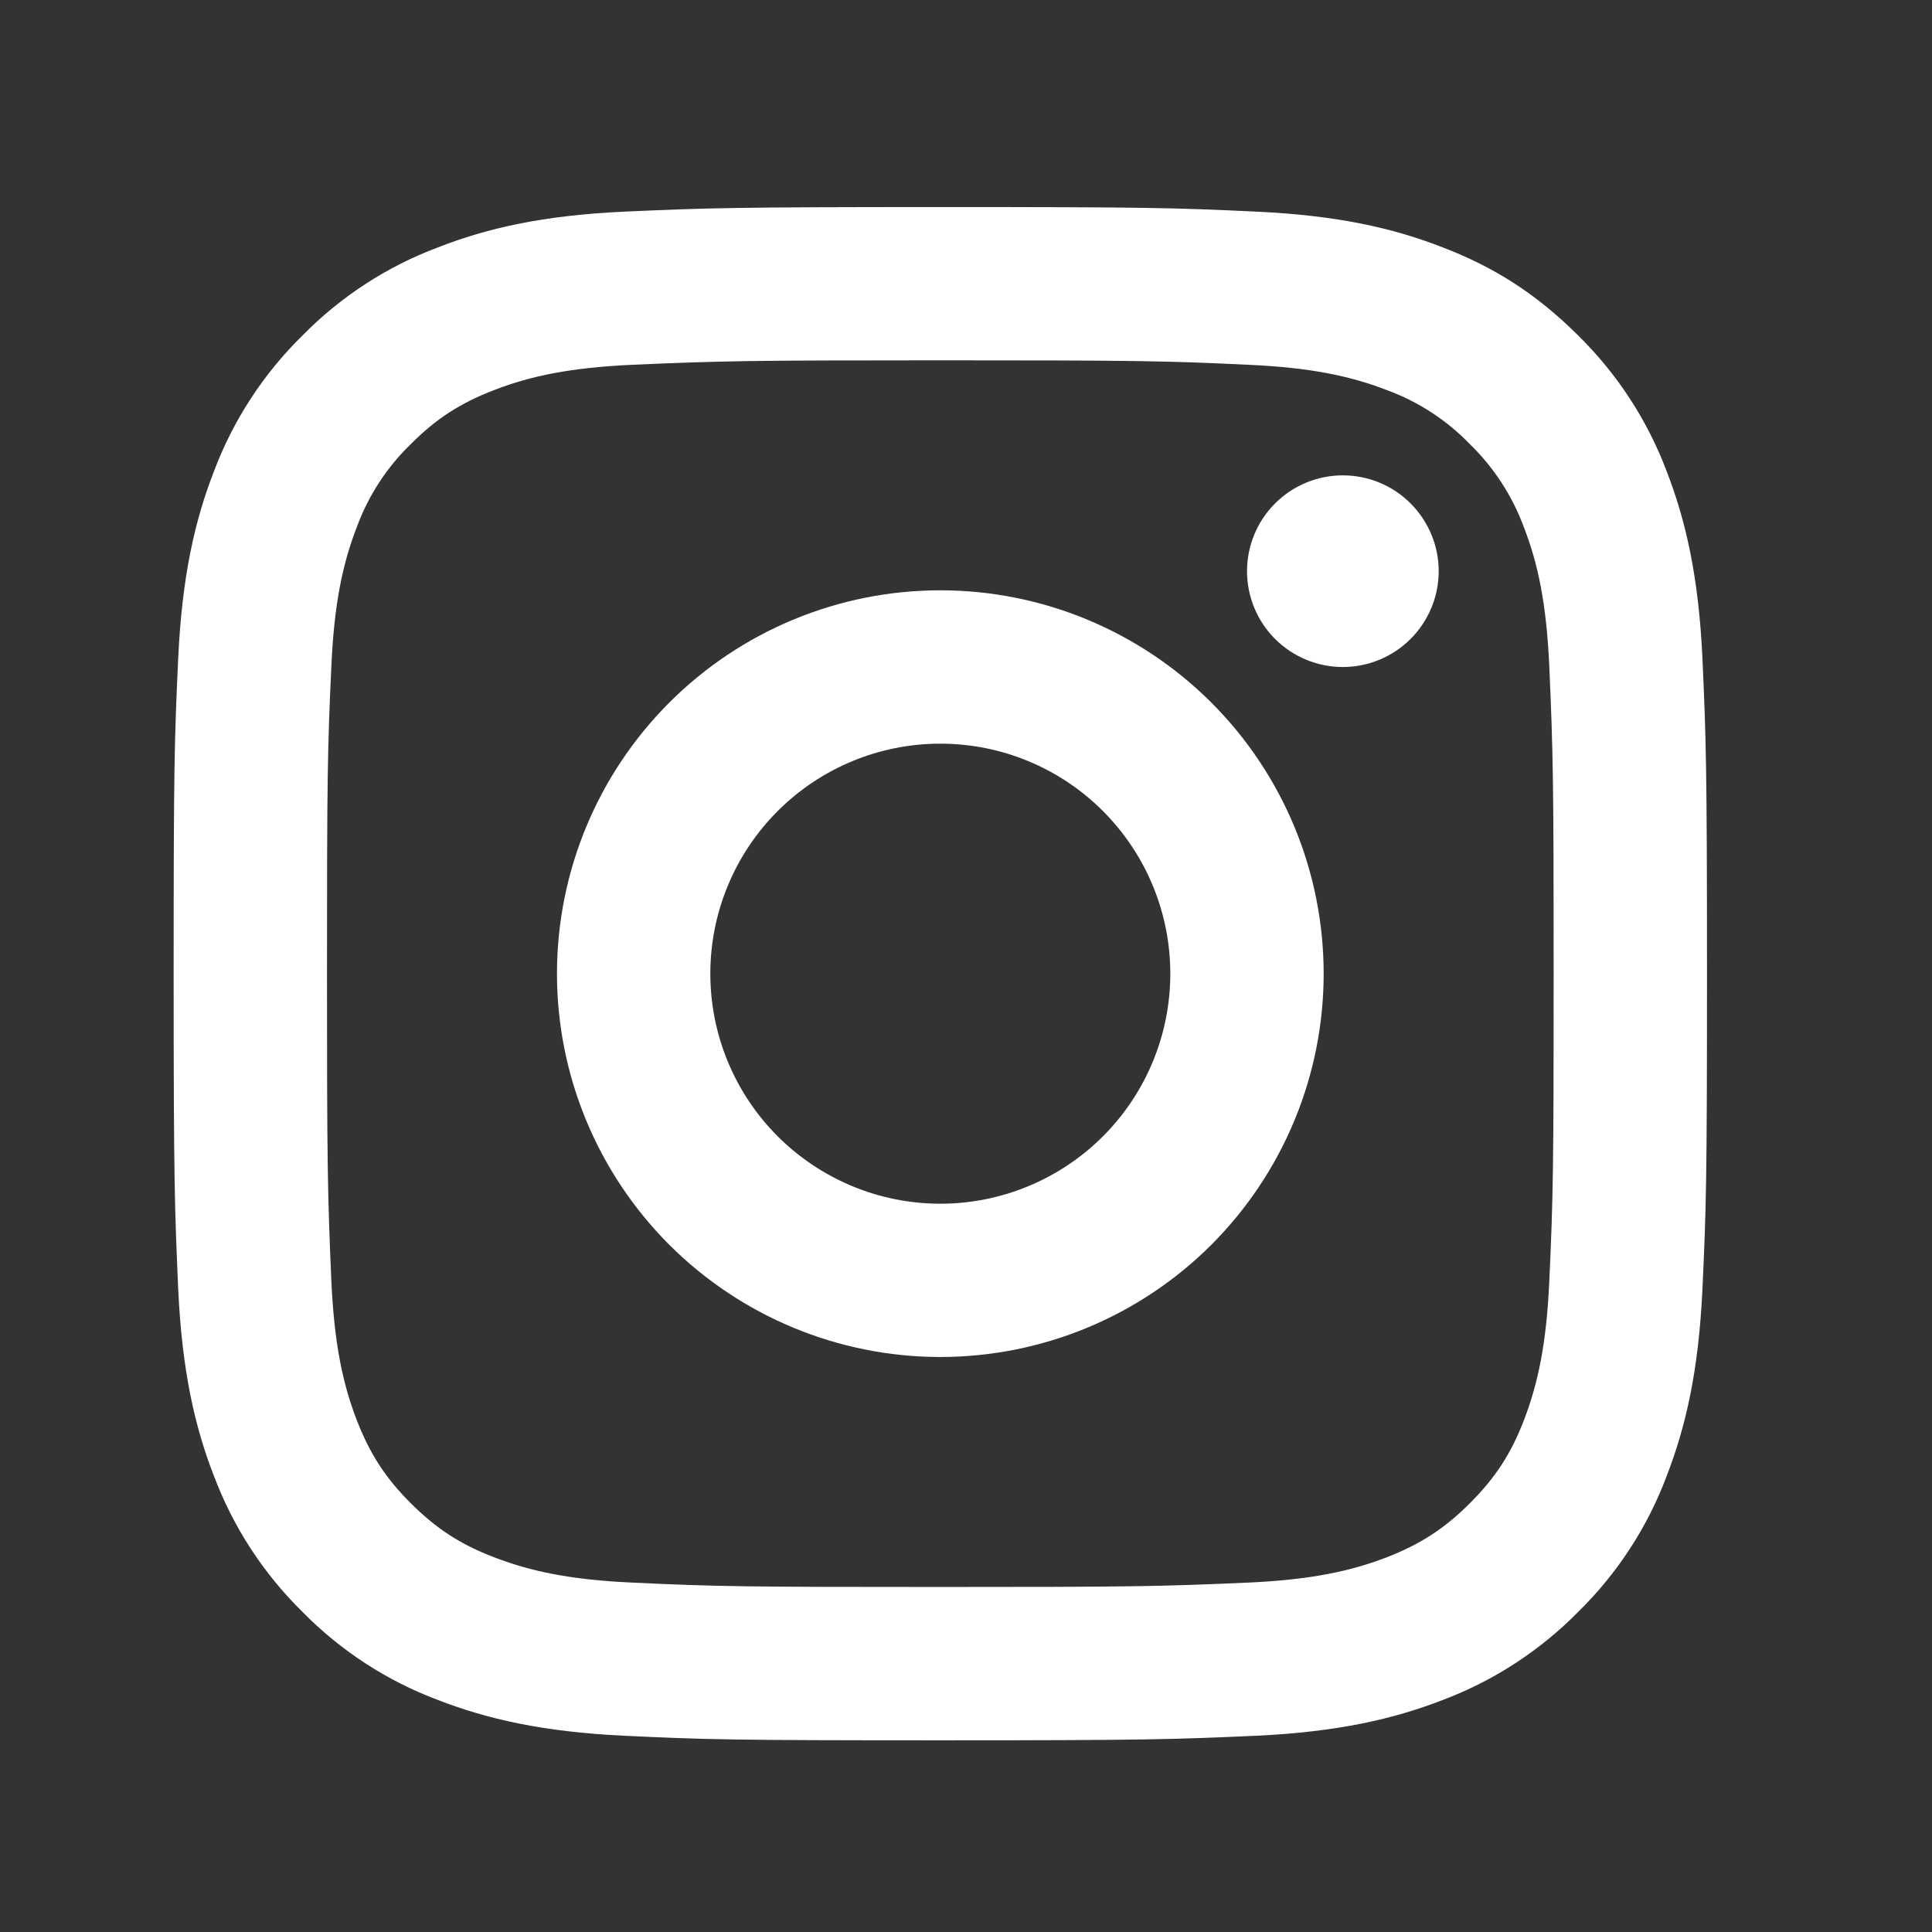<svg xmlns="http://www.w3.org/2000/svg" viewBox="0 0 24 24" fill="none">
    <rect x="0" y="0" width="24" height="24" fill="#333333" stroke="none"/>
    <path
        d="M11.681 9.238C10.923 9.238 10.197 9.539 9.661 10.075C9.125 10.611 8.824 11.338 8.824 12.095C8.824 12.853 9.125 13.58 9.661 14.116C10.197 14.651 10.923 14.953 11.681 14.953C12.439 14.953 13.166 14.651 13.701 14.116C14.237 13.58 14.538 12.853 14.538 12.095C14.538 11.338 14.237 10.611 13.701 10.075C13.166 9.539 12.439 9.238 11.681 9.238ZM11.681 7.333C12.944 7.333 14.155 7.835 15.048 8.728C15.941 9.621 16.443 10.832 16.443 12.095C16.443 13.358 15.941 14.569 15.048 15.463C14.155 16.355 12.944 16.857 11.681 16.857C10.418 16.857 9.207 16.355 8.314 15.463C7.421 14.569 6.919 13.358 6.919 12.095C6.919 10.832 7.421 9.621 8.314 8.728C9.207 7.835 10.418 7.333 11.681 7.333ZM17.872 7.095C17.872 7.411 17.746 7.714 17.523 7.937C17.3 8.16 16.997 8.286 16.681 8.286C16.365 8.286 16.063 8.16 15.839 7.937C15.616 7.714 15.491 7.411 15.491 7.095C15.491 6.78 15.616 6.477 15.839 6.254C16.063 6.03 16.365 5.905 16.681 5.905C16.997 5.905 17.3 6.03 17.523 6.254C17.746 6.477 17.872 6.78 17.872 7.095ZM11.681 4.476C9.325 4.476 8.94 4.483 7.844 4.532C7.097 4.567 6.596 4.667 6.132 4.848C5.718 5.008 5.42 5.199 5.103 5.517C4.805 5.805 4.576 6.157 4.433 6.546C4.252 7.012 4.152 7.512 4.117 8.258C4.068 9.31 4.062 9.677 4.062 12.095C4.062 14.451 4.069 14.836 4.117 15.932C4.153 16.678 4.253 17.18 4.433 17.644C4.594 18.058 4.785 18.356 5.101 18.672C5.422 18.992 5.72 19.184 6.13 19.342C6.6 19.524 7.101 19.625 7.844 19.659C8.895 19.709 9.263 19.714 11.681 19.714C14.037 19.714 14.422 19.708 15.518 19.659C16.263 19.624 16.765 19.524 17.23 19.344C17.642 19.183 17.942 18.991 18.258 18.675C18.579 18.354 18.771 18.056 18.929 17.647C19.11 17.177 19.211 16.675 19.245 15.932C19.294 14.881 19.3 14.513 19.3 12.095C19.3 9.739 19.294 9.354 19.245 8.258C19.21 7.513 19.11 7.011 18.929 6.546C18.785 6.157 18.556 5.806 18.259 5.517C17.971 5.219 17.62 4.99 17.231 4.847C16.764 4.666 16.263 4.566 15.518 4.532C14.467 4.482 14.099 4.476 11.681 4.476ZM11.681 2.572C14.269 2.572 14.592 2.581 15.607 2.629C16.621 2.676 17.312 2.835 17.919 3.072C18.548 3.313 19.077 3.641 19.607 4.17C20.091 4.646 20.466 5.222 20.705 5.857C20.94 6.464 21.1 7.155 21.148 8.17C21.193 9.185 21.205 9.508 21.205 12.095C21.205 14.683 21.195 15.006 21.148 16.021C21.1 17.035 20.94 17.726 20.705 18.333C20.467 18.969 20.092 19.545 19.607 20.021C19.131 20.505 18.555 20.88 17.919 21.119C17.313 21.354 16.621 21.514 15.607 21.562C14.592 21.607 14.269 21.619 11.681 21.619C9.094 21.619 8.771 21.61 7.755 21.562C6.741 21.514 6.051 21.354 5.443 21.119C4.807 20.881 4.231 20.506 3.755 20.021C3.271 19.545 2.896 18.969 2.657 18.333C2.421 17.727 2.262 17.035 2.214 16.021C2.17 15.006 2.157 14.683 2.157 12.095C2.157 9.508 2.167 9.185 2.214 8.17C2.262 7.154 2.421 6.465 2.657 5.857C2.896 5.221 3.271 4.645 3.755 4.17C4.231 3.685 4.807 3.31 5.443 3.072C6.051 2.835 6.74 2.676 7.755 2.629C8.771 2.584 9.094 2.572 11.681 2.572Z"
        fill="#FFFFFF" />
</svg>
